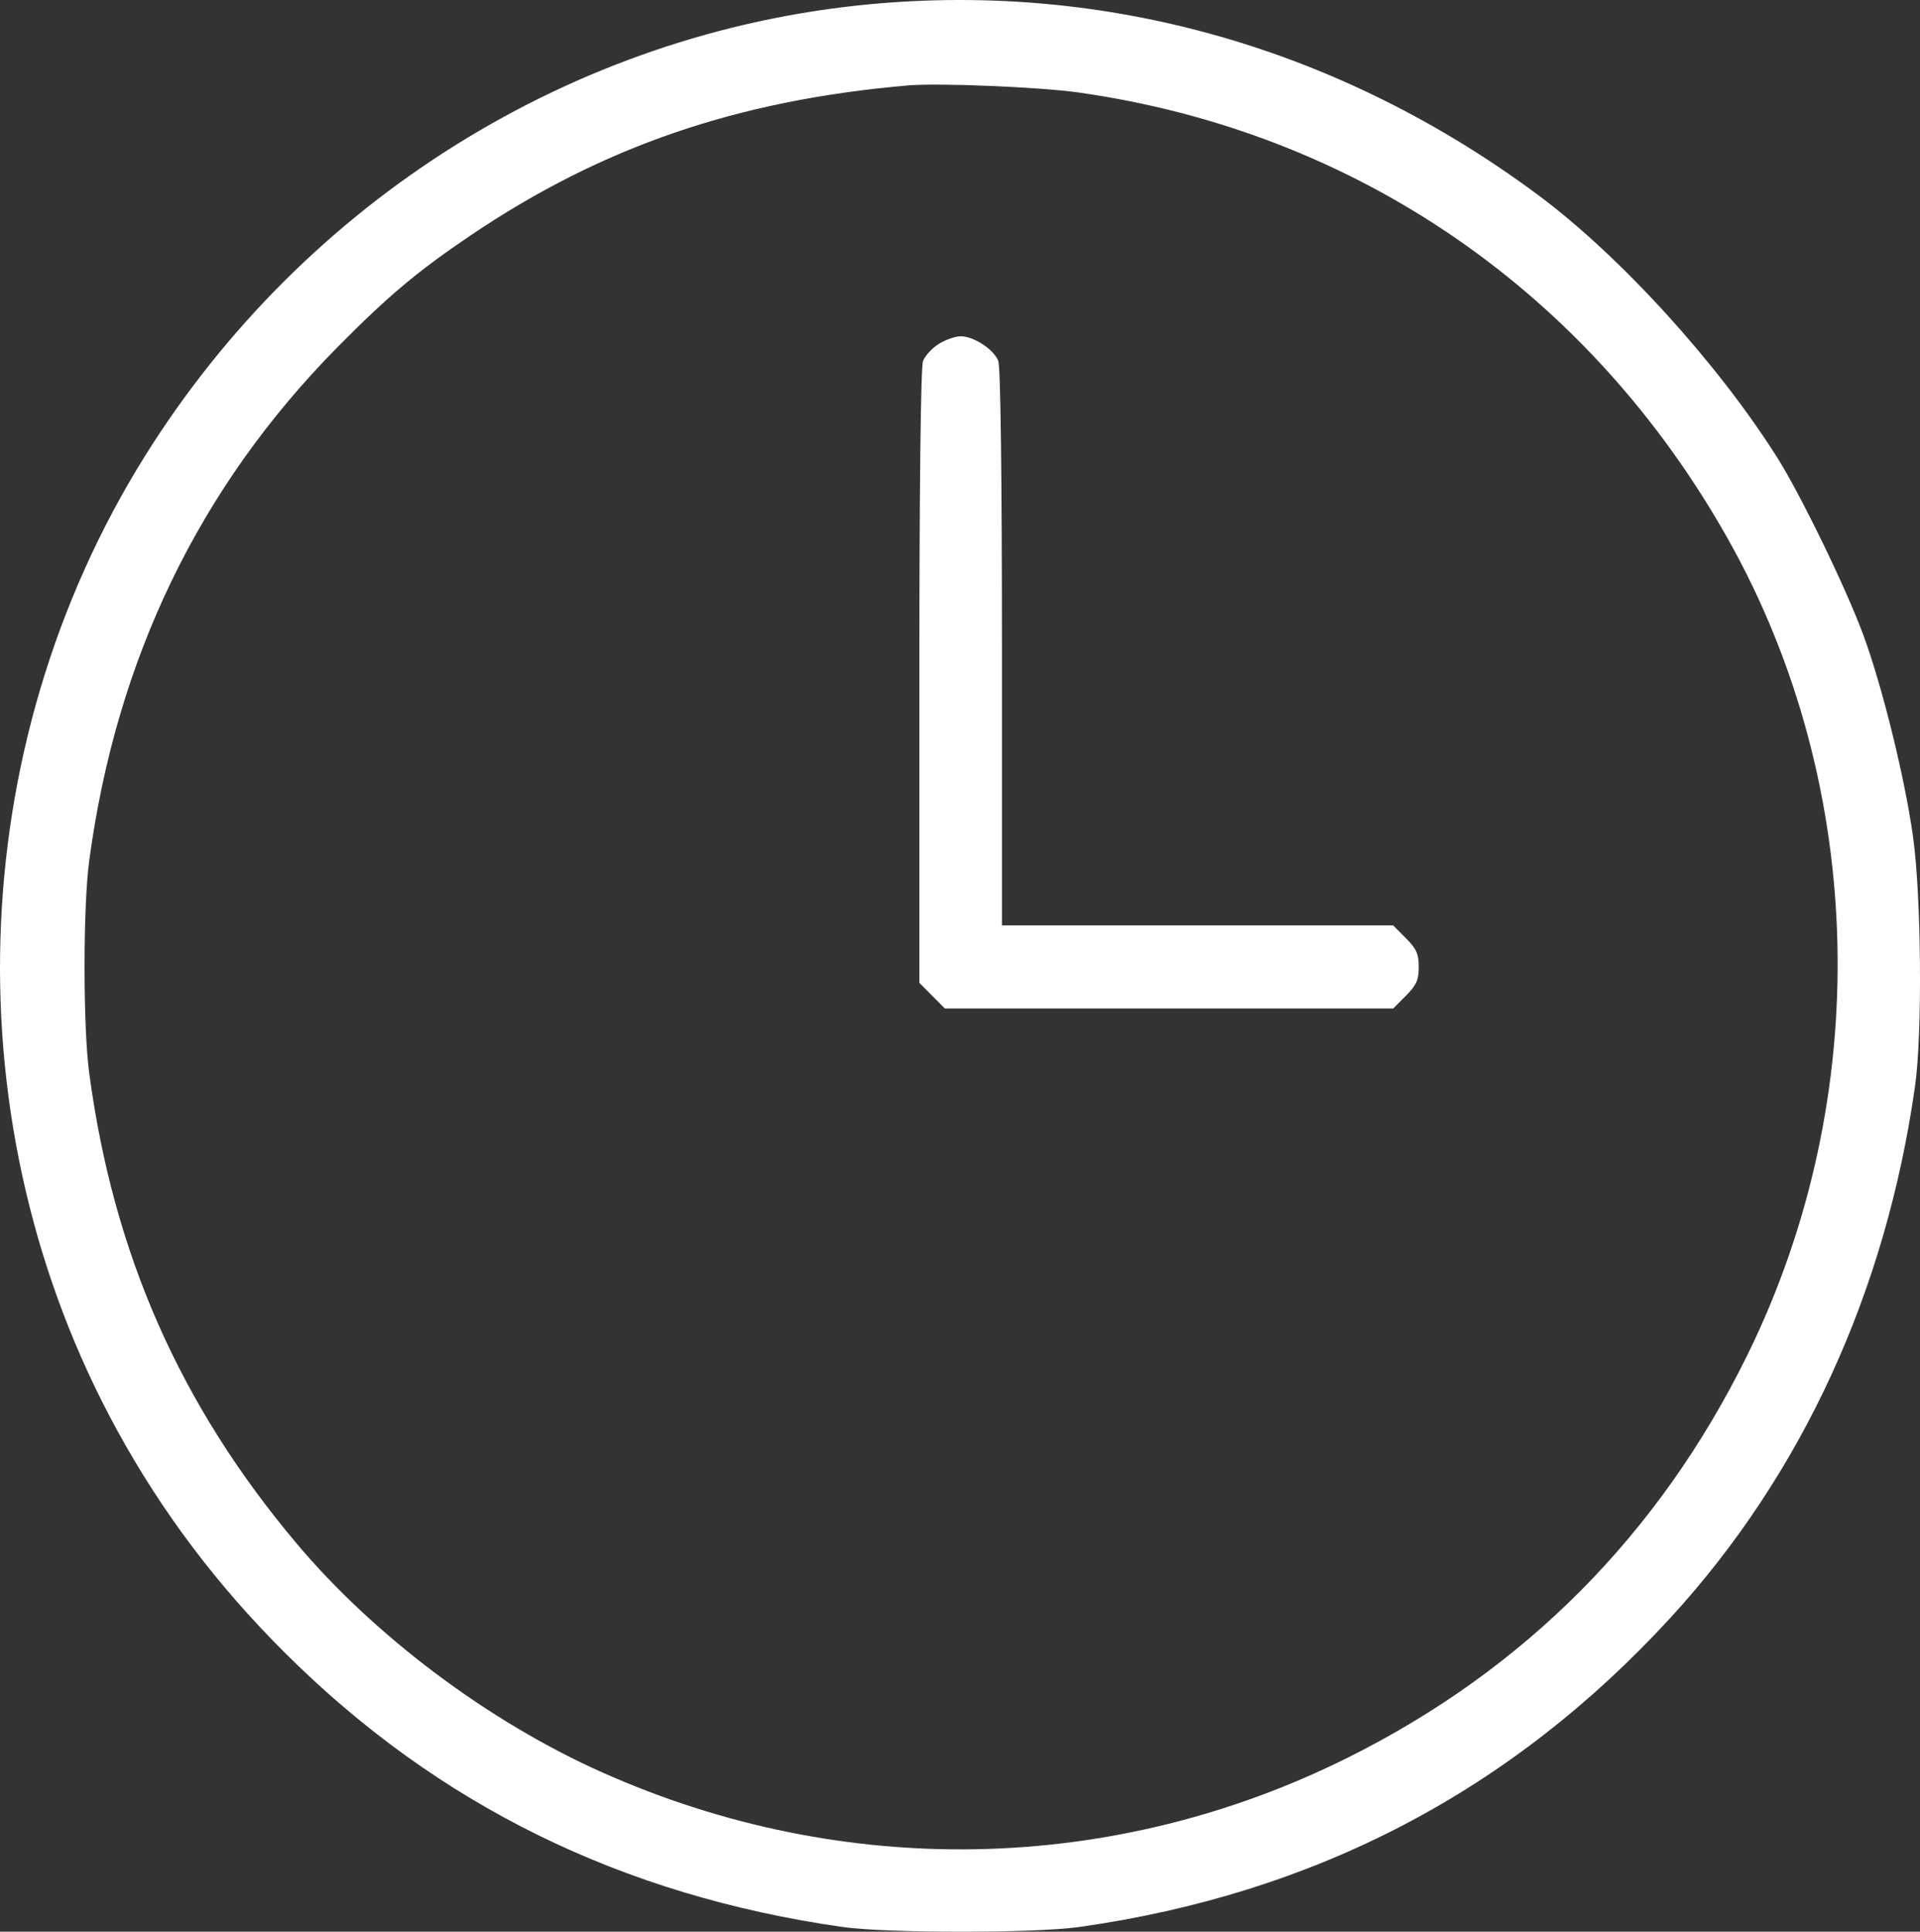 <?xml version="1.0" encoding="UTF-8"?> <svg xmlns="http://www.w3.org/2000/svg" width="160" height="161" viewBox="0 0 160 161" fill="none"><rect x="0" y="0" width="160" height="161" fill="#333333" stroke="none"/> <path fill-rule="evenodd" clip-rule="evenodd" d="M72.388 0.362C47.8 2.704 25.406 16.678 12.092 37.989C-3.132 62.357 -4.05 93.938 9.732 119.154C13.48 126.012 18.102 132.144 23.782 137.795C36.502 150.453 51.802 157.971 70.198 160.606C73.851 161.129 86.22 161.132 89.911 160.611C109.608 157.832 125.965 149.275 139.222 134.816C150.169 122.877 157.166 107.654 159.589 90.509C160.206 86.145 160.112 74.686 159.419 69.733C158.738 64.859 156.897 57.366 155.316 53.029C153.905 49.158 150.074 41.255 148.079 38.097C143.115 30.242 135.012 21.343 128.216 16.284C111.751 4.029 92.259 -1.53 72.388 0.362ZM89.869 7.708C113.025 10.98 132.468 24.366 144.04 45.002C155.592 65.603 156.18 91.499 145.584 112.996C138.24 127.894 127.069 139.141 112.312 146.495C92.751 156.242 70.269 156.684 50.173 147.716C40.726 143.501 31.219 136.375 24.704 128.627C14.979 117.06 9.441 104.486 7.43 89.407C6.917 85.557 6.917 75.629 7.43 71.779C9.675 54.946 16.599 40.607 28.113 28.945C32.323 24.681 34.799 22.602 39.221 19.617C50.181 12.217 61.464 8.349 75.674 7.12C78.206 6.902 86.628 7.25 89.869 7.708ZM78.248 28.655C77.684 29.001 77.085 29.647 76.918 30.091C76.729 30.591 76.613 40.598 76.613 56.407V81.915L77.677 82.985L78.74 84.055H97.421H116.101L117.165 82.985C118.037 82.108 118.229 81.677 118.229 80.593C118.229 79.509 118.037 79.078 117.165 78.201L116.101 77.13H99.799H83.496V54.014C83.496 39.76 83.379 30.589 83.192 30.091C82.829 29.131 81.151 28.027 80.055 28.027C79.624 28.027 78.811 28.31 78.248 28.655Z" fill="white"></path> </svg> 